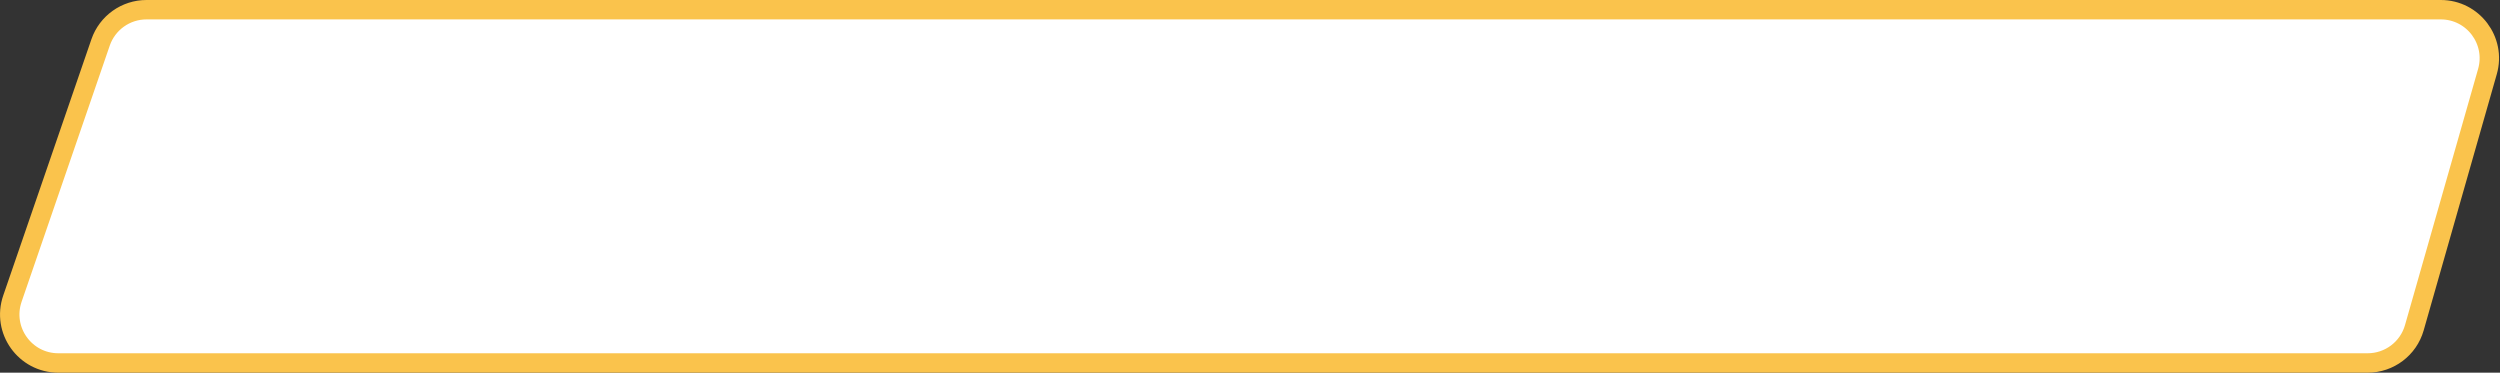 <?xml version="1.0" encoding="UTF-8"?> <svg xmlns="http://www.w3.org/2000/svg" width="644" height="96" viewBox="0 0 644 96" fill="none"><rect x="0" y="0" width="644" height="96" fill="#333333" stroke="none"/> <path d="M628.747 2.5H37.73C32.394 2.5 27.647 5.887 25.91 10.932L3.197 76.932C0.404 85.048 6.434 93.5 15.017 93.5H609.912C615.494 93.5 620.4 89.798 621.932 84.43L640.767 18.43C643.046 10.446 637.05 2.5 628.747 2.5Z" fill="white" stroke="#FAC34C" stroke-width="5"></path> </svg> 